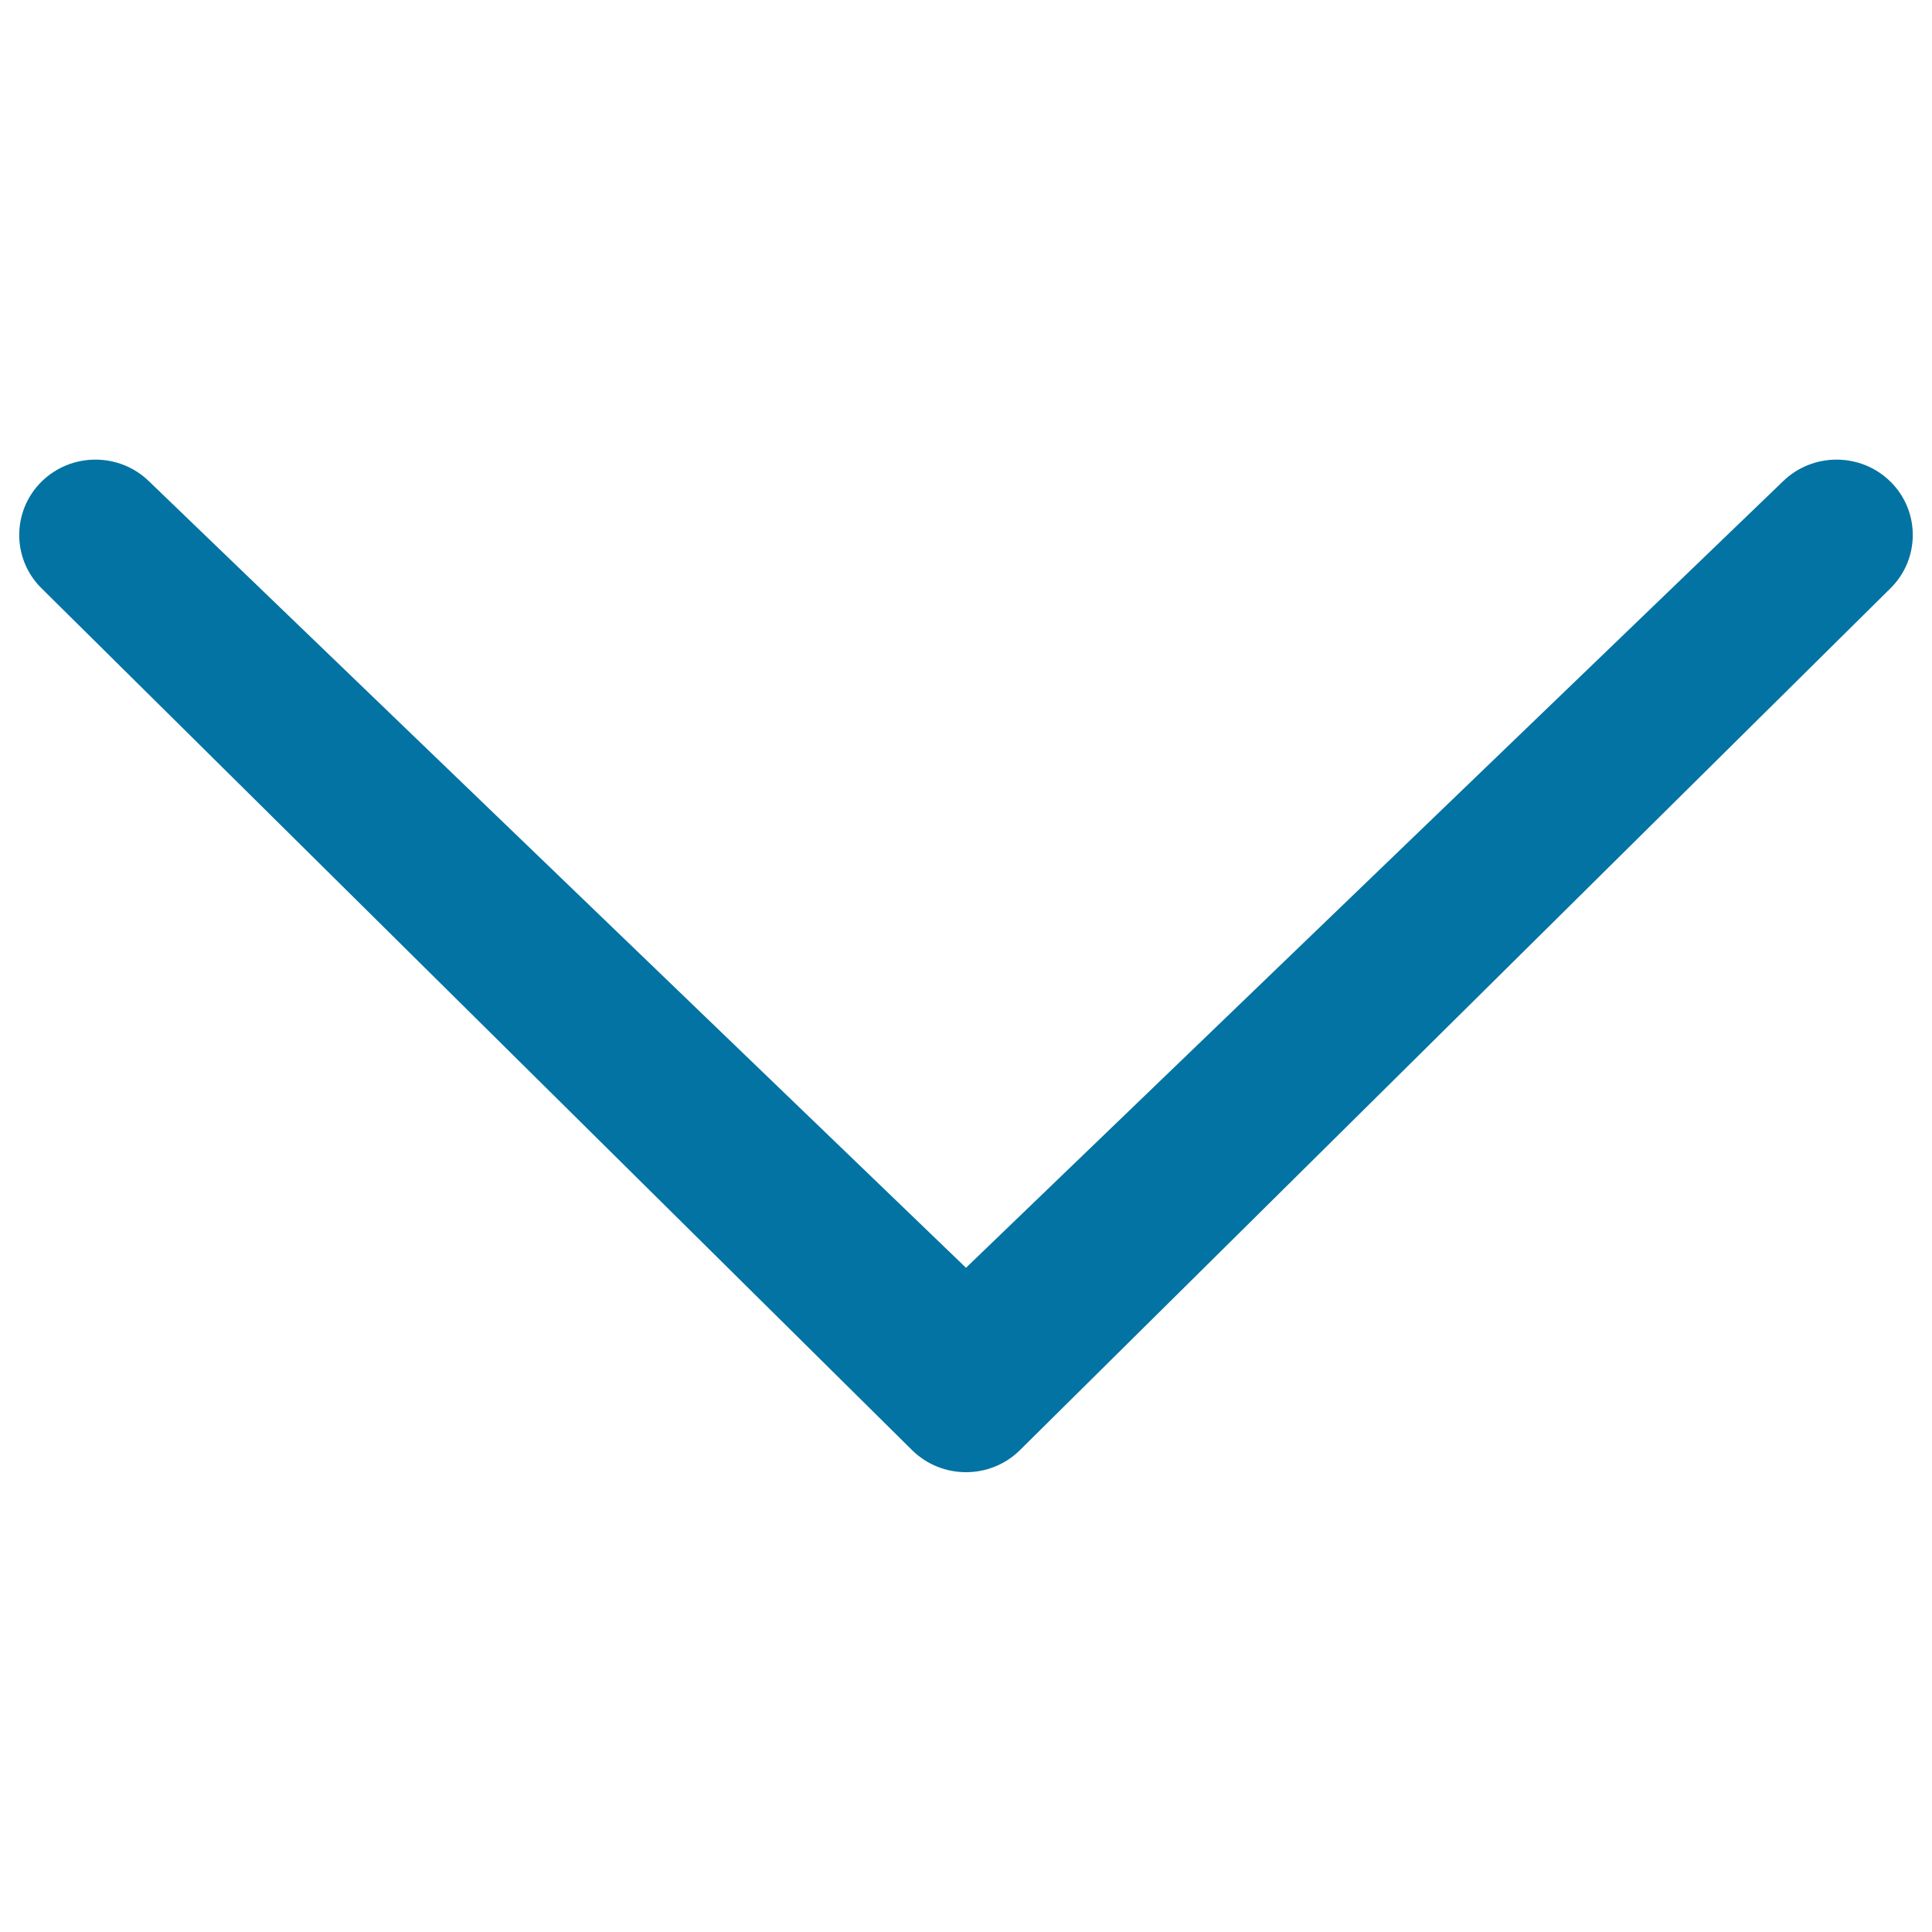 <svg xmlns="http://www.w3.org/2000/svg" viewBox="0 0 1000 1000" style="fill:#0273a2">
<title>Scroll Arrow To Down SVG icon</title>
<g><path d="M77.3,249.3c-15.4-15.2-40.4-15.2-55.8,0c-15.4,15.2-15.4,40,0,55.2l450.6,446.1c15.4,15.2,40.4,15.2,55.8,0l450.6-446.1c15.4-15.2,15.4-40,0-55.2c-15.4-15.2-40.4-15.2-55.8,0L500,656.2L77.3,249.3z"/></g>
</svg>
